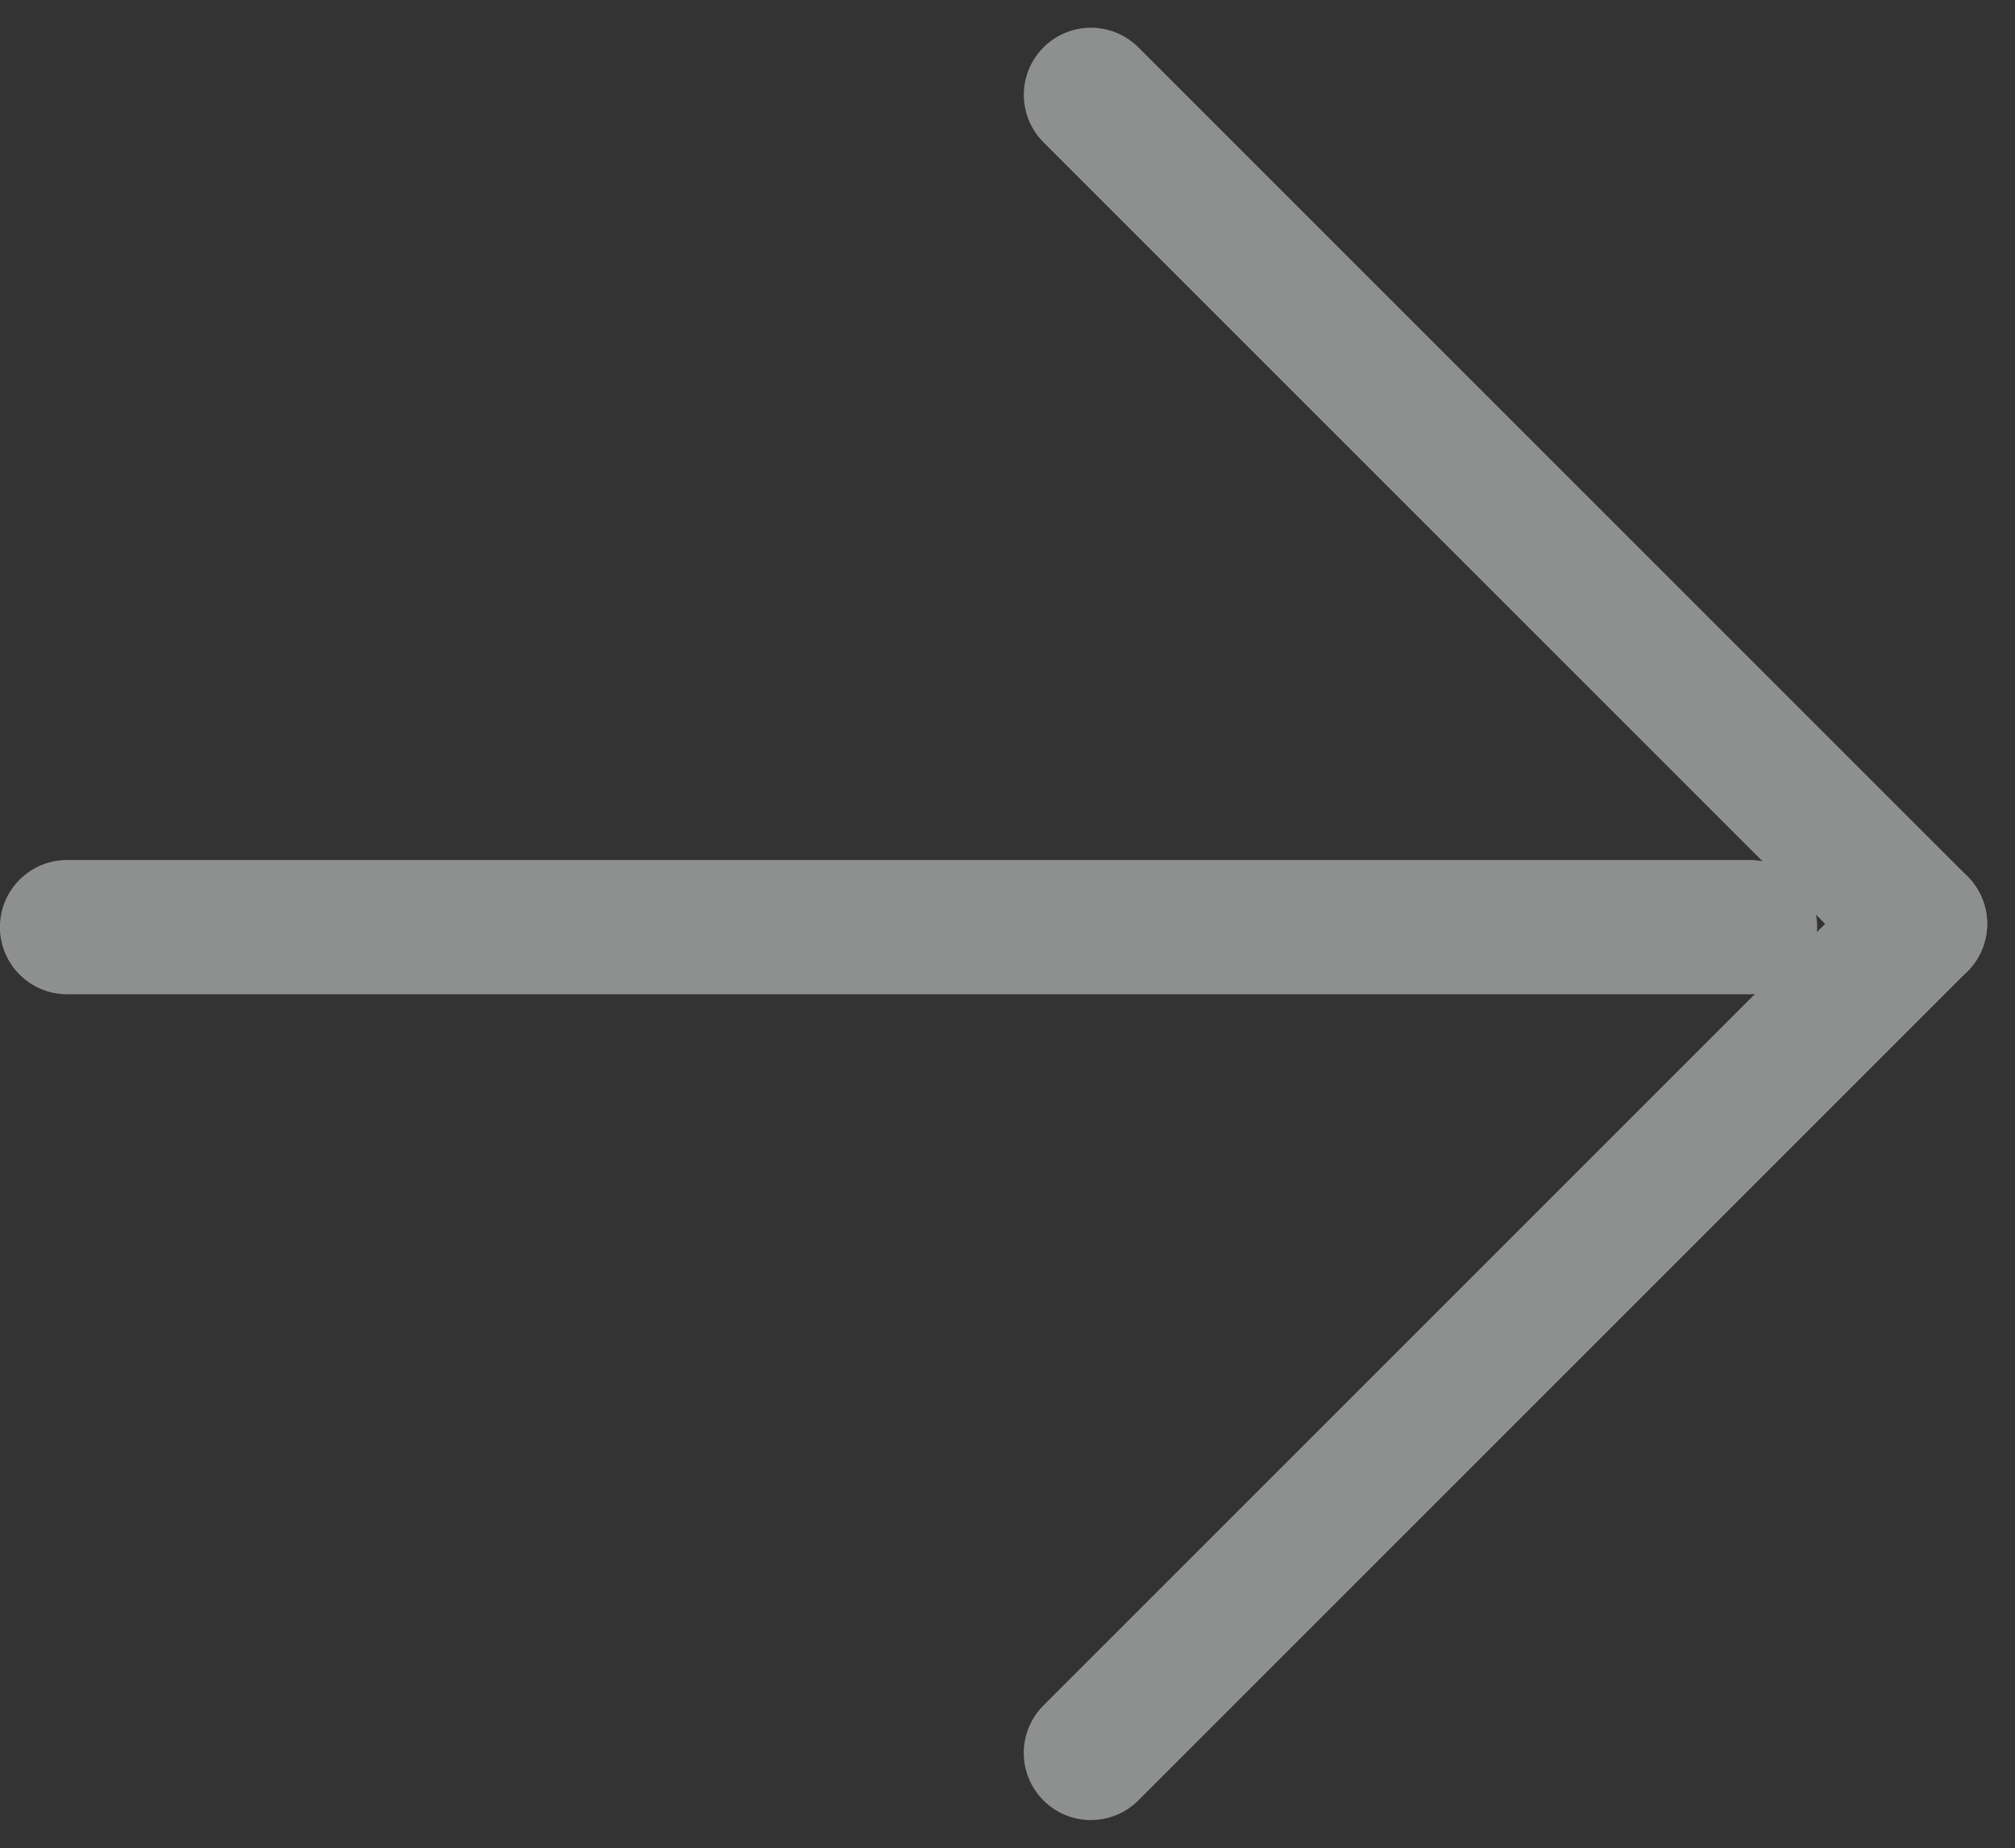 <svg xmlns="http://www.w3.org/2000/svg" width="22.516" height="20.652" viewBox="0 0 22.516 20.652">
  <rect x="0" y="0" width="22.516" height="20.652" fill="#333333" stroke="none"/>
  <g id="Group_10365" data-name="Group 10365" transform="translate(11.157 -25.23) rotate(45)" opacity="0.5">
    <g id="Group_10268" data-name="Group 10268" transform="translate(12.769 11.308)">
      <g id="Group_10262" data-name="Group 10262" transform="translate(5.038 21.218) rotate(-45)">
        <line id="Line_1619" data-name="Line 1619" y2="18.806" transform="translate(18.806 0) rotate(90)" fill="none" stroke="#eaedee" stroke-linecap="round" stroke-width="1.5"/>
      </g>
      <g id="Group_10267" data-name="Group 10267" transform="translate(0 13.103) rotate(-45)">
        <g id="Group_4758" data-name="Group 4758" transform="translate(18.53 18.53) rotate(180)">
          <g id="Group_4752" data-name="Group 4752" transform="translate(0 9.266) rotate(-45)">
            <line id="Line_1595" data-name="Line 1595" y2="13.102" transform="translate(0 0)" fill="none" stroke="#eaedee" stroke-linecap="round" stroke-width="1.5"/>
            <line id="Line_1596" data-name="Line 1596" x1="13.103" transform="translate(0 0)" fill="none" stroke="#eaedee" stroke-linecap="round" stroke-width="1.5"/>
          </g>
        </g>
      </g>
    </g>
  </g>
</svg>
